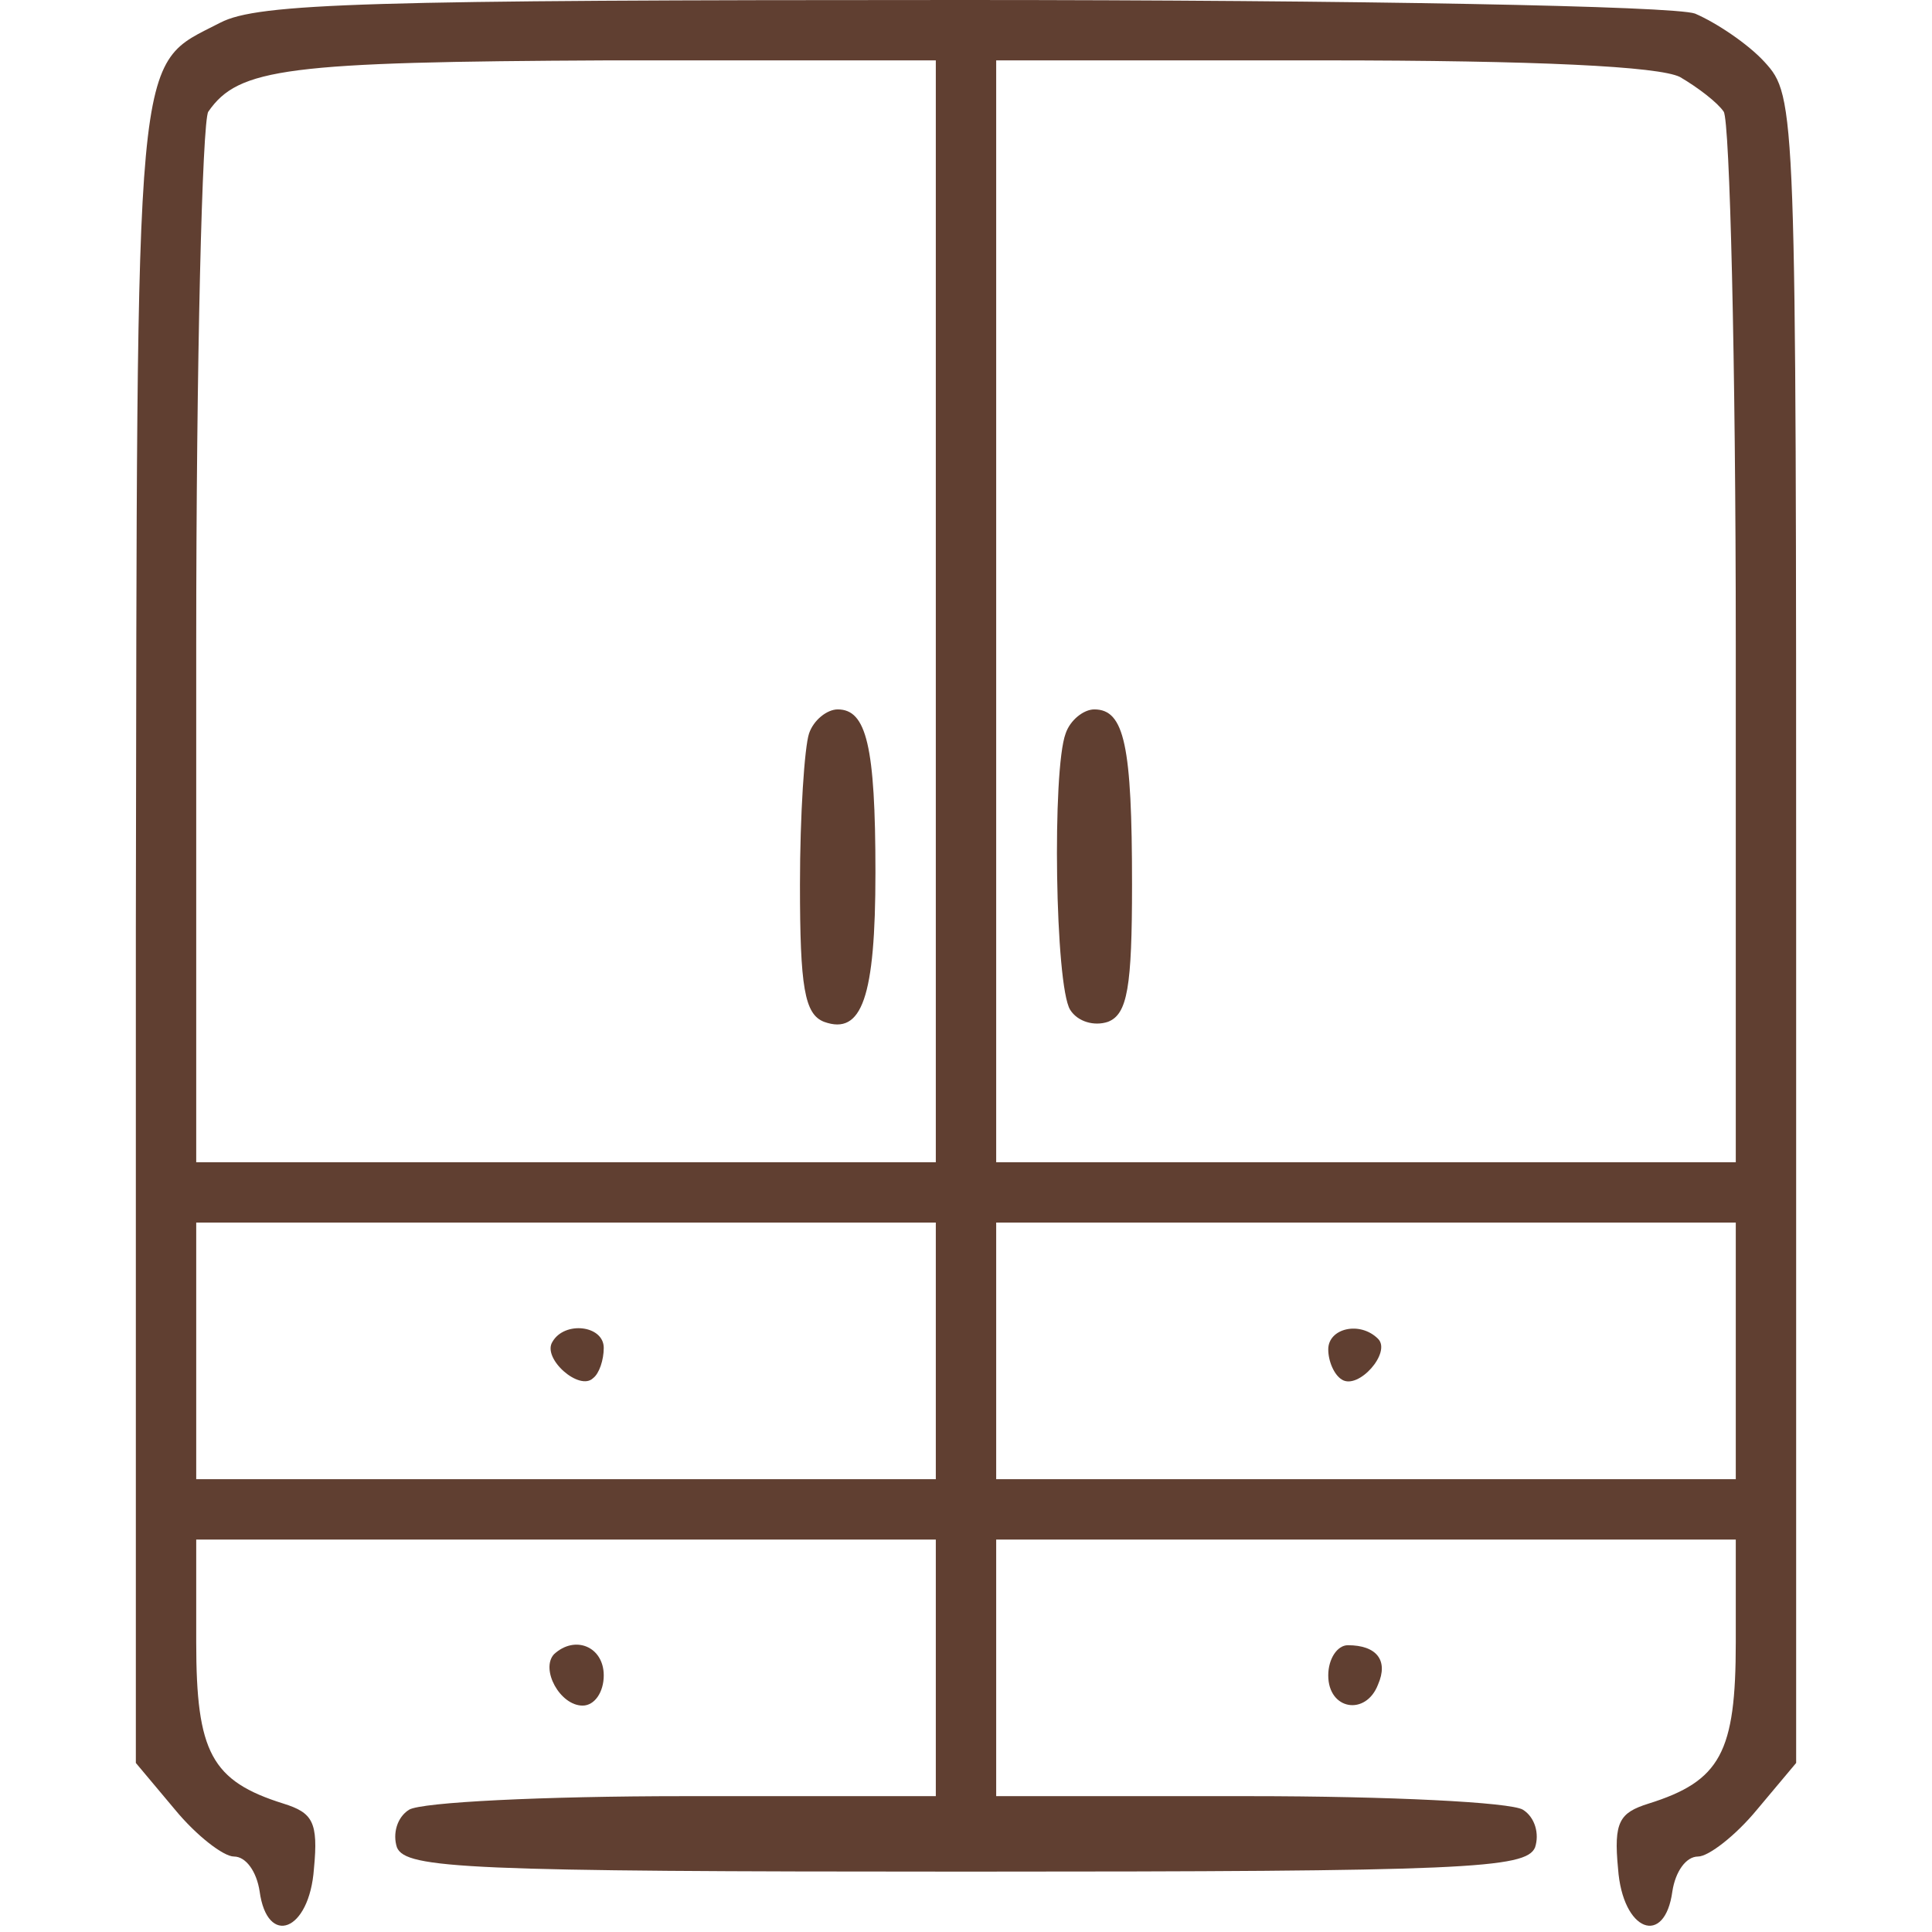 <?xml version="1.0" standalone="no"?>
<!DOCTYPE svg PUBLIC "-//W3C//DTD SVG 20010904//EN"
 "http://www.w3.org/TR/2001/REC-SVG-20010904/DTD/svg10.dtd">
<svg version="1.0" xmlns="http://www.w3.org/2000/svg"
 width="128pt" height="128pt" viewBox="0 0 128 128"
 preserveAspectRatio="xMidYMid meet">

<g transform="translate(0,128) scale(0.1,-0.1)"
fill="#603f31" stroke="none">
<path d="M146 1265 c-58 -30 -55 -5 -56 -602 l0 -551 26 -31 c14 -17 32 -31
39 -31 8 0 15 -10 17 -23 5 -37 33 -27 36 15 3 31 -1 37 -20 43 -48 15 -58 34
-58 107 l0 68 245 0 245 0 0 -85 0 -85 -167 0 c-93 0 -174 -4 -182 -9 -8 -5
-11 -16 -8 -25 6 -14 46 -16 377 -16 331 0 371 2 377 16 3 9 0 20 -8 25 -8 5
-89 9 -181 9 l-168 0 0 85 0 85 245 0 245 0 0 -68 c0 -73 -10 -92 -58 -107
-19 -6 -23 -12 -20 -43 3 -42 31 -52 36 -15 2 13 9 23 17 23 7 0 25 14 39 31
l26 31 0 552 c0 547 0 552 -21 575 -11 12 -32 26 -46 32 -14 5 -222 9 -486 9
-393 0 -466 -2 -491 -15z m474 -390 l0 -365 -245 0 -245 0 0 343 c0 188 4 347
8 353 20 29 52 33 265 34 l217 0 0 -365z m493 354 c12 -7 25 -17 29 -23 4 -6
8 -165 8 -353 l0 -343 -245 0 -245 0 0 365 0 365 216 0 c143 0 223 -4 237 -11z
m-493 -844 l0 -85 -245 0 -245 0 0 85 0 85 245 0 245 0 0 -85z m530 0 l0 -85
-245 0 -245 0 0 85 0 85 245 0 245 0 0 -85z"/>
<path d="M536 794 c-3 -9 -6 -54 -6 -100 0 -68 3 -86 16 -91 25 -9 34 16 34
99 0 84 -6 108 -25 108 -7 0 -16 -7 -19 -16z"/>
<path d="M706 794 c-9 -24 -7 -167 3 -183 5 -8 16 -11 25 -8 13 5 16 23 16 91
0 92 -5 116 -25 116 -7 0 -16 -7 -19 -16z"/>
<path d="M366 391 c-7 -11 18 -33 27 -24 4 3 7 12 7 20 0 15 -26 18 -34 4z"/>
<path d="M880 386 c0 -8 4 -17 9 -20 11 -7 33 18 24 27 -12 12 -33 7 -33 -7z"/>
<path d="M367 184 c-9 -10 4 -34 19 -34 8 0 14 9 14 20 0 19 -19 27 -33 14z"/>
<path d="M880 170 c0 -23 25 -27 33 -6 7 16 -1 26 -20 26 -7 0 -13 -9 -13 -20z"/>
</g>
</svg>
